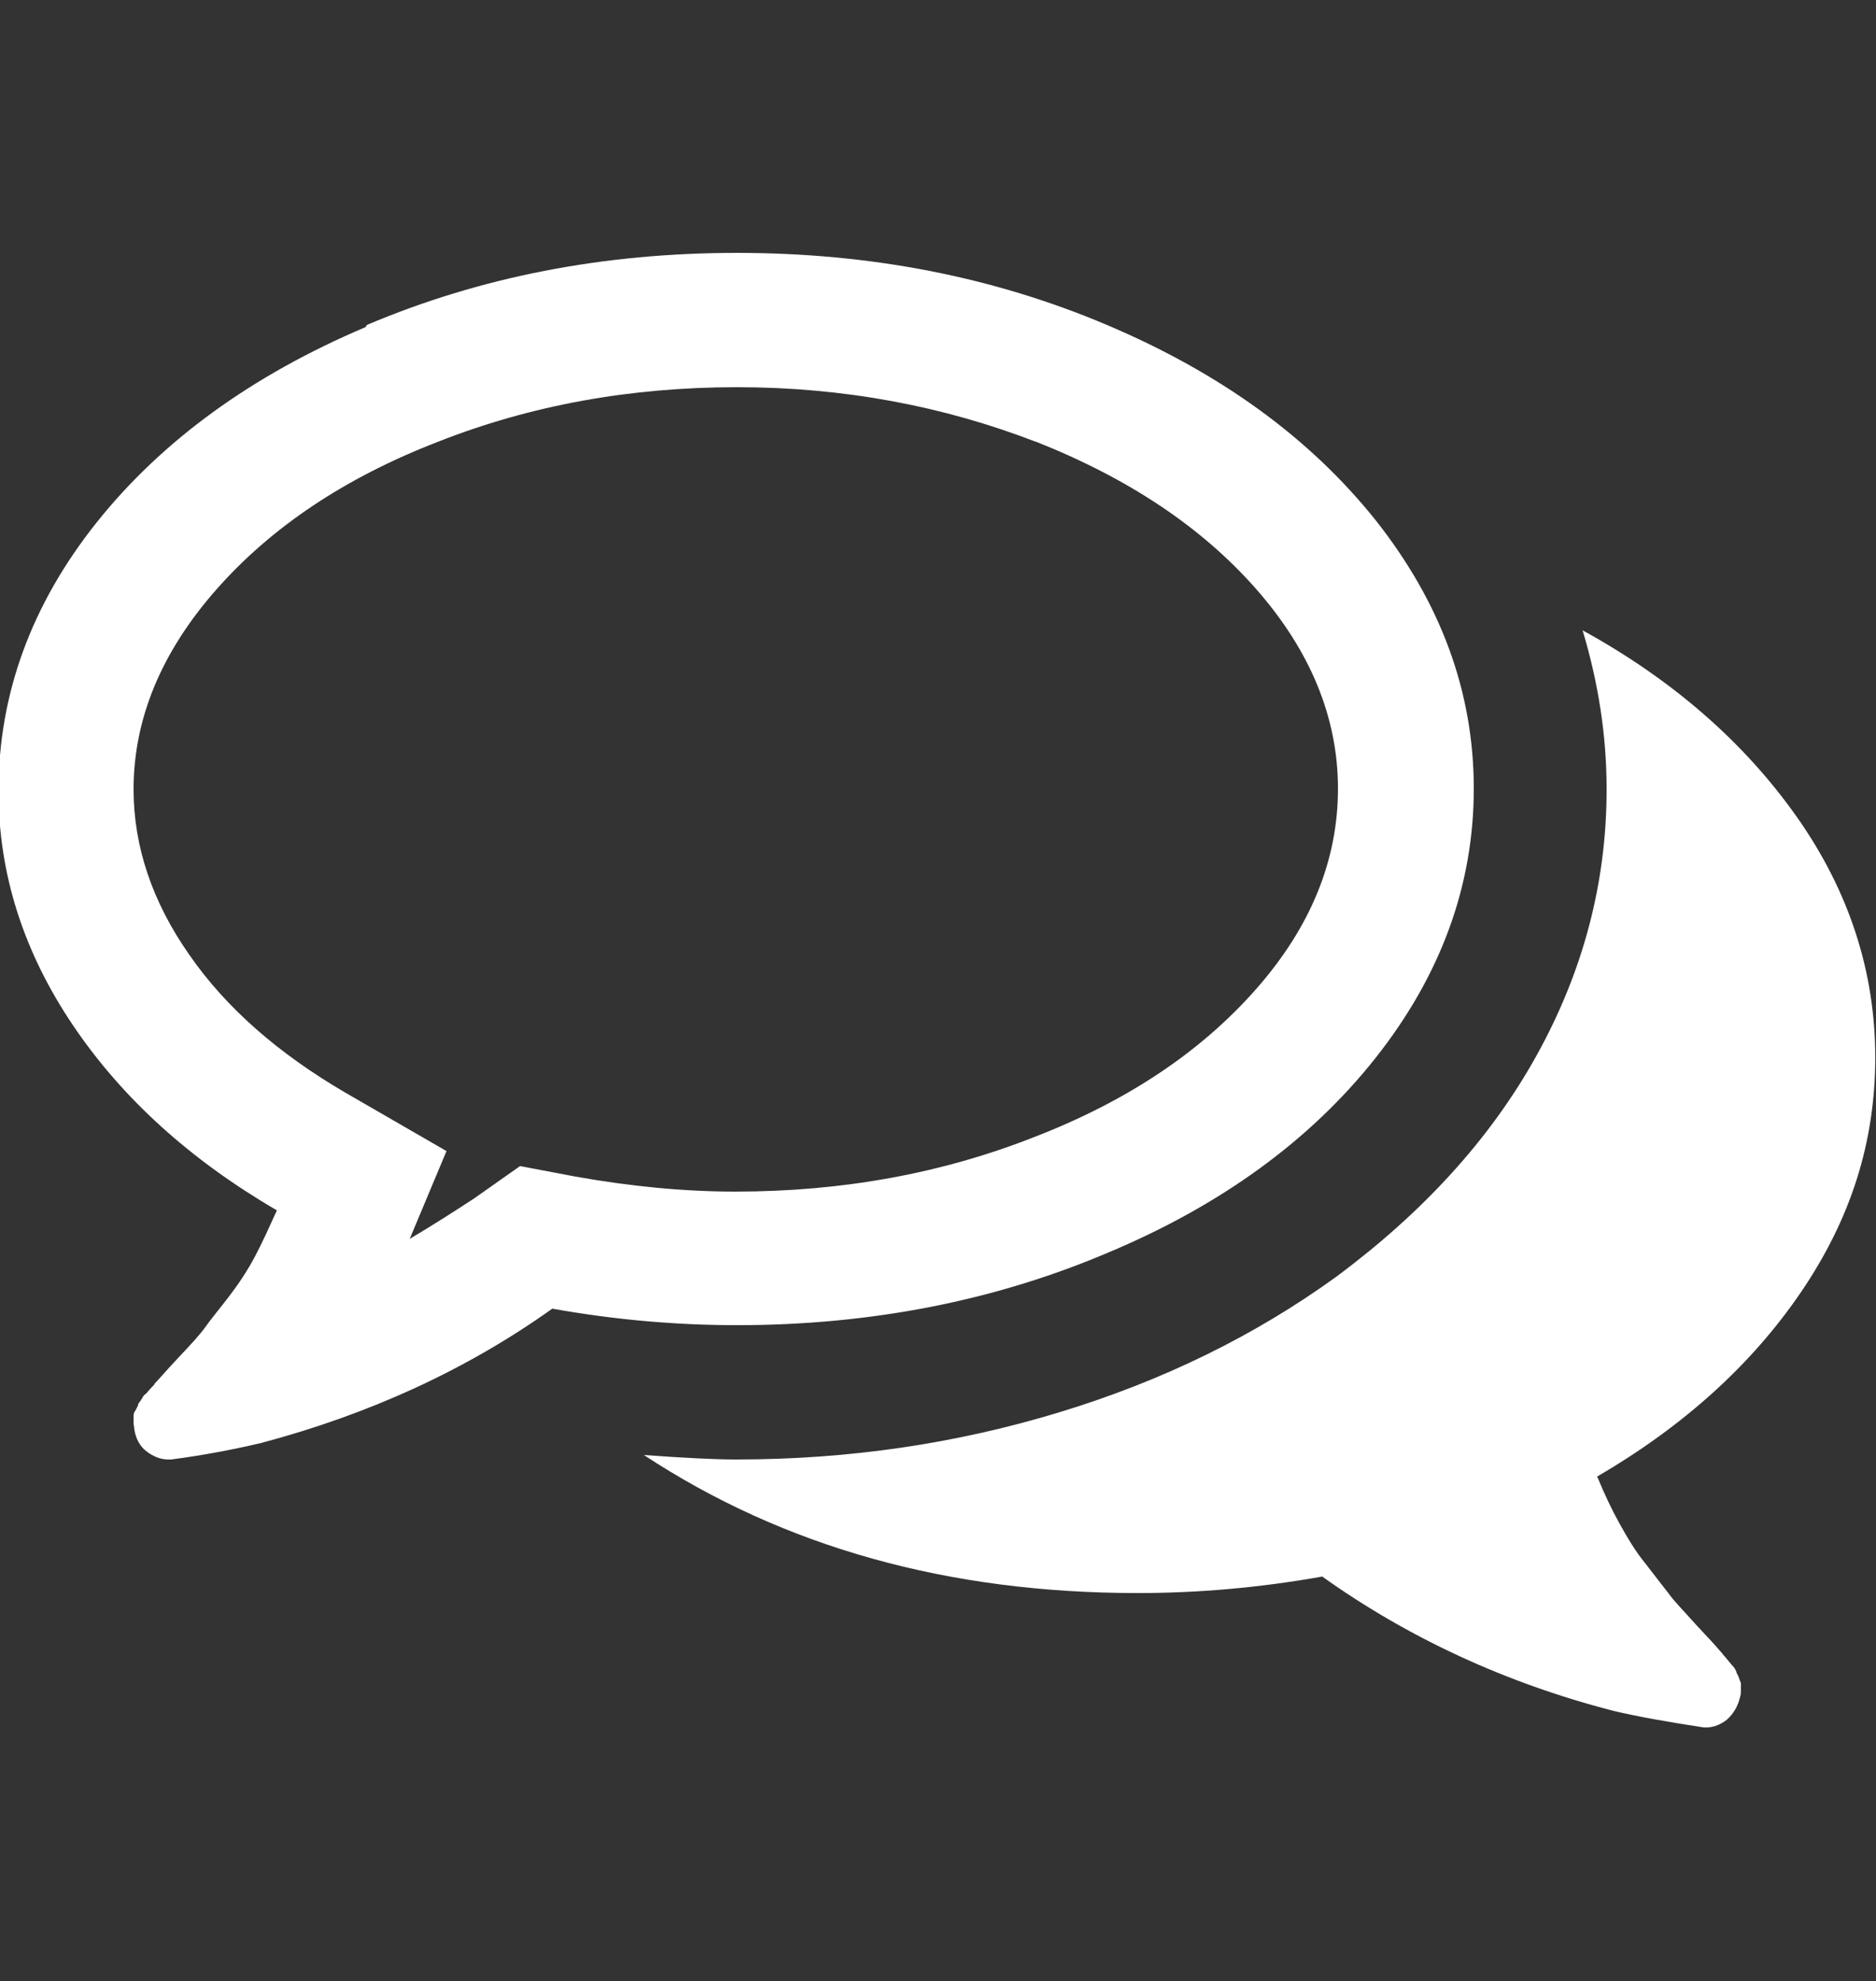 <?xml version="1.0" encoding="UTF-8"?>
<svg id="Lager_1" data-name="Lager 1" xmlns="http://www.w3.org/2000/svg" viewBox="0 0 25 26.4">
  <rect x="0" y="0" width="25" height="26.4" fill="#333333" stroke="none"/>
  <defs>
    <style>
      .cls-1 {
        fill: #fff;
      }
    </style>
  </defs>
  <path class="cls-1" d="M4.89,4.33c1.51-.64,3.15-.96,4.93-.96s3.42.32,4.93.96c1.51.64,2.7,1.5,3.58,2.6.87,1.1,1.31,2.29,1.31,3.58s-.44,2.49-1.31,3.59c-.87,1.1-2.07,1.97-3.58,2.6-1.51.64-3.16.96-4.93.96-.8,0-1.62-.07-2.46-.22-1.15.82-2.45,1.41-3.88,1.79-.34.08-.74.16-1.2.22h-.04c-.1,0-.2-.04-.29-.11s-.14-.17-.16-.29c0-.03-.01-.06-.01-.09s0-.06,0-.09c0-.03.01-.06.03-.08.01-.03.03-.05.03-.07s.03-.04.05-.08.04-.06.06-.07c.01-.01.03-.04.06-.07.03-.03.05-.05.05-.06.05-.05.15-.17.32-.35.17-.18.29-.31.36-.41s.18-.23.31-.4c.13-.17.25-.35.35-.54.1-.19.19-.39.29-.61-1.15-.67-2.06-1.49-2.72-2.47-.66-.98-.99-2.02-.99-3.12,0-1.29.44-2.49,1.31-3.58s2.07-1.96,3.58-2.6ZM13.81,5.89c-1.24-.48-2.57-.73-3.99-.73s-2.75.24-3.99.73c-1.24.48-2.22,1.14-2.95,1.97s-1.1,1.72-1.1,2.66c0,.76.25,1.5.74,2.2.49.71,1.19,1.32,2.08,1.84l1.35.78-.49,1.17c.32-.19.6-.37.86-.54l.61-.43.74.14c.73.13,1.44.2,2.13.2,1.42,0,2.75-.24,3.99-.73,1.24-.48,2.22-1.14,2.95-1.97.73-.83,1.09-1.72,1.09-2.67s-.37-1.84-1.09-2.66c-.73-.83-1.71-1.48-2.95-1.97ZM21.29,19.69c.09.22.19.43.29.61s.21.37.35.54c.13.17.24.31.31.4.07.1.2.23.36.41.17.18.27.29.32.35,0,0,.03.03.05.06.03.03.05.06.06.07.01.01.03.04.06.07s.04.06.05.08c0,.02.02.04.03.07.01.03.02.06.03.08,0,.03,0,.06,0,.09,0,.03,0,.06-.01.09-.03.13-.09.23-.18.31-.09.07-.2.11-.31.1-.46-.07-.86-.14-1.2-.22-1.43-.37-2.73-.97-3.88-1.79-.84.15-1.66.22-2.46.22-2.52,0-4.71-.61-6.58-1.84.54.04.95.06,1.23.06,1.5,0,2.93-.21,4.31-.63,1.38-.42,2.6-1.02,3.68-1.8,1.16-.86,2.06-1.84,2.68-2.96.62-1.12.93-2.3.93-3.54,0-.72-.11-1.42-.32-2.12,1.2.66,2.15,1.49,2.85,2.48.7.99,1.05,2.07,1.05,3.21s-.33,2.16-.99,3.13c-.66.97-1.57,1.79-2.72,2.46Z"/>
</svg>